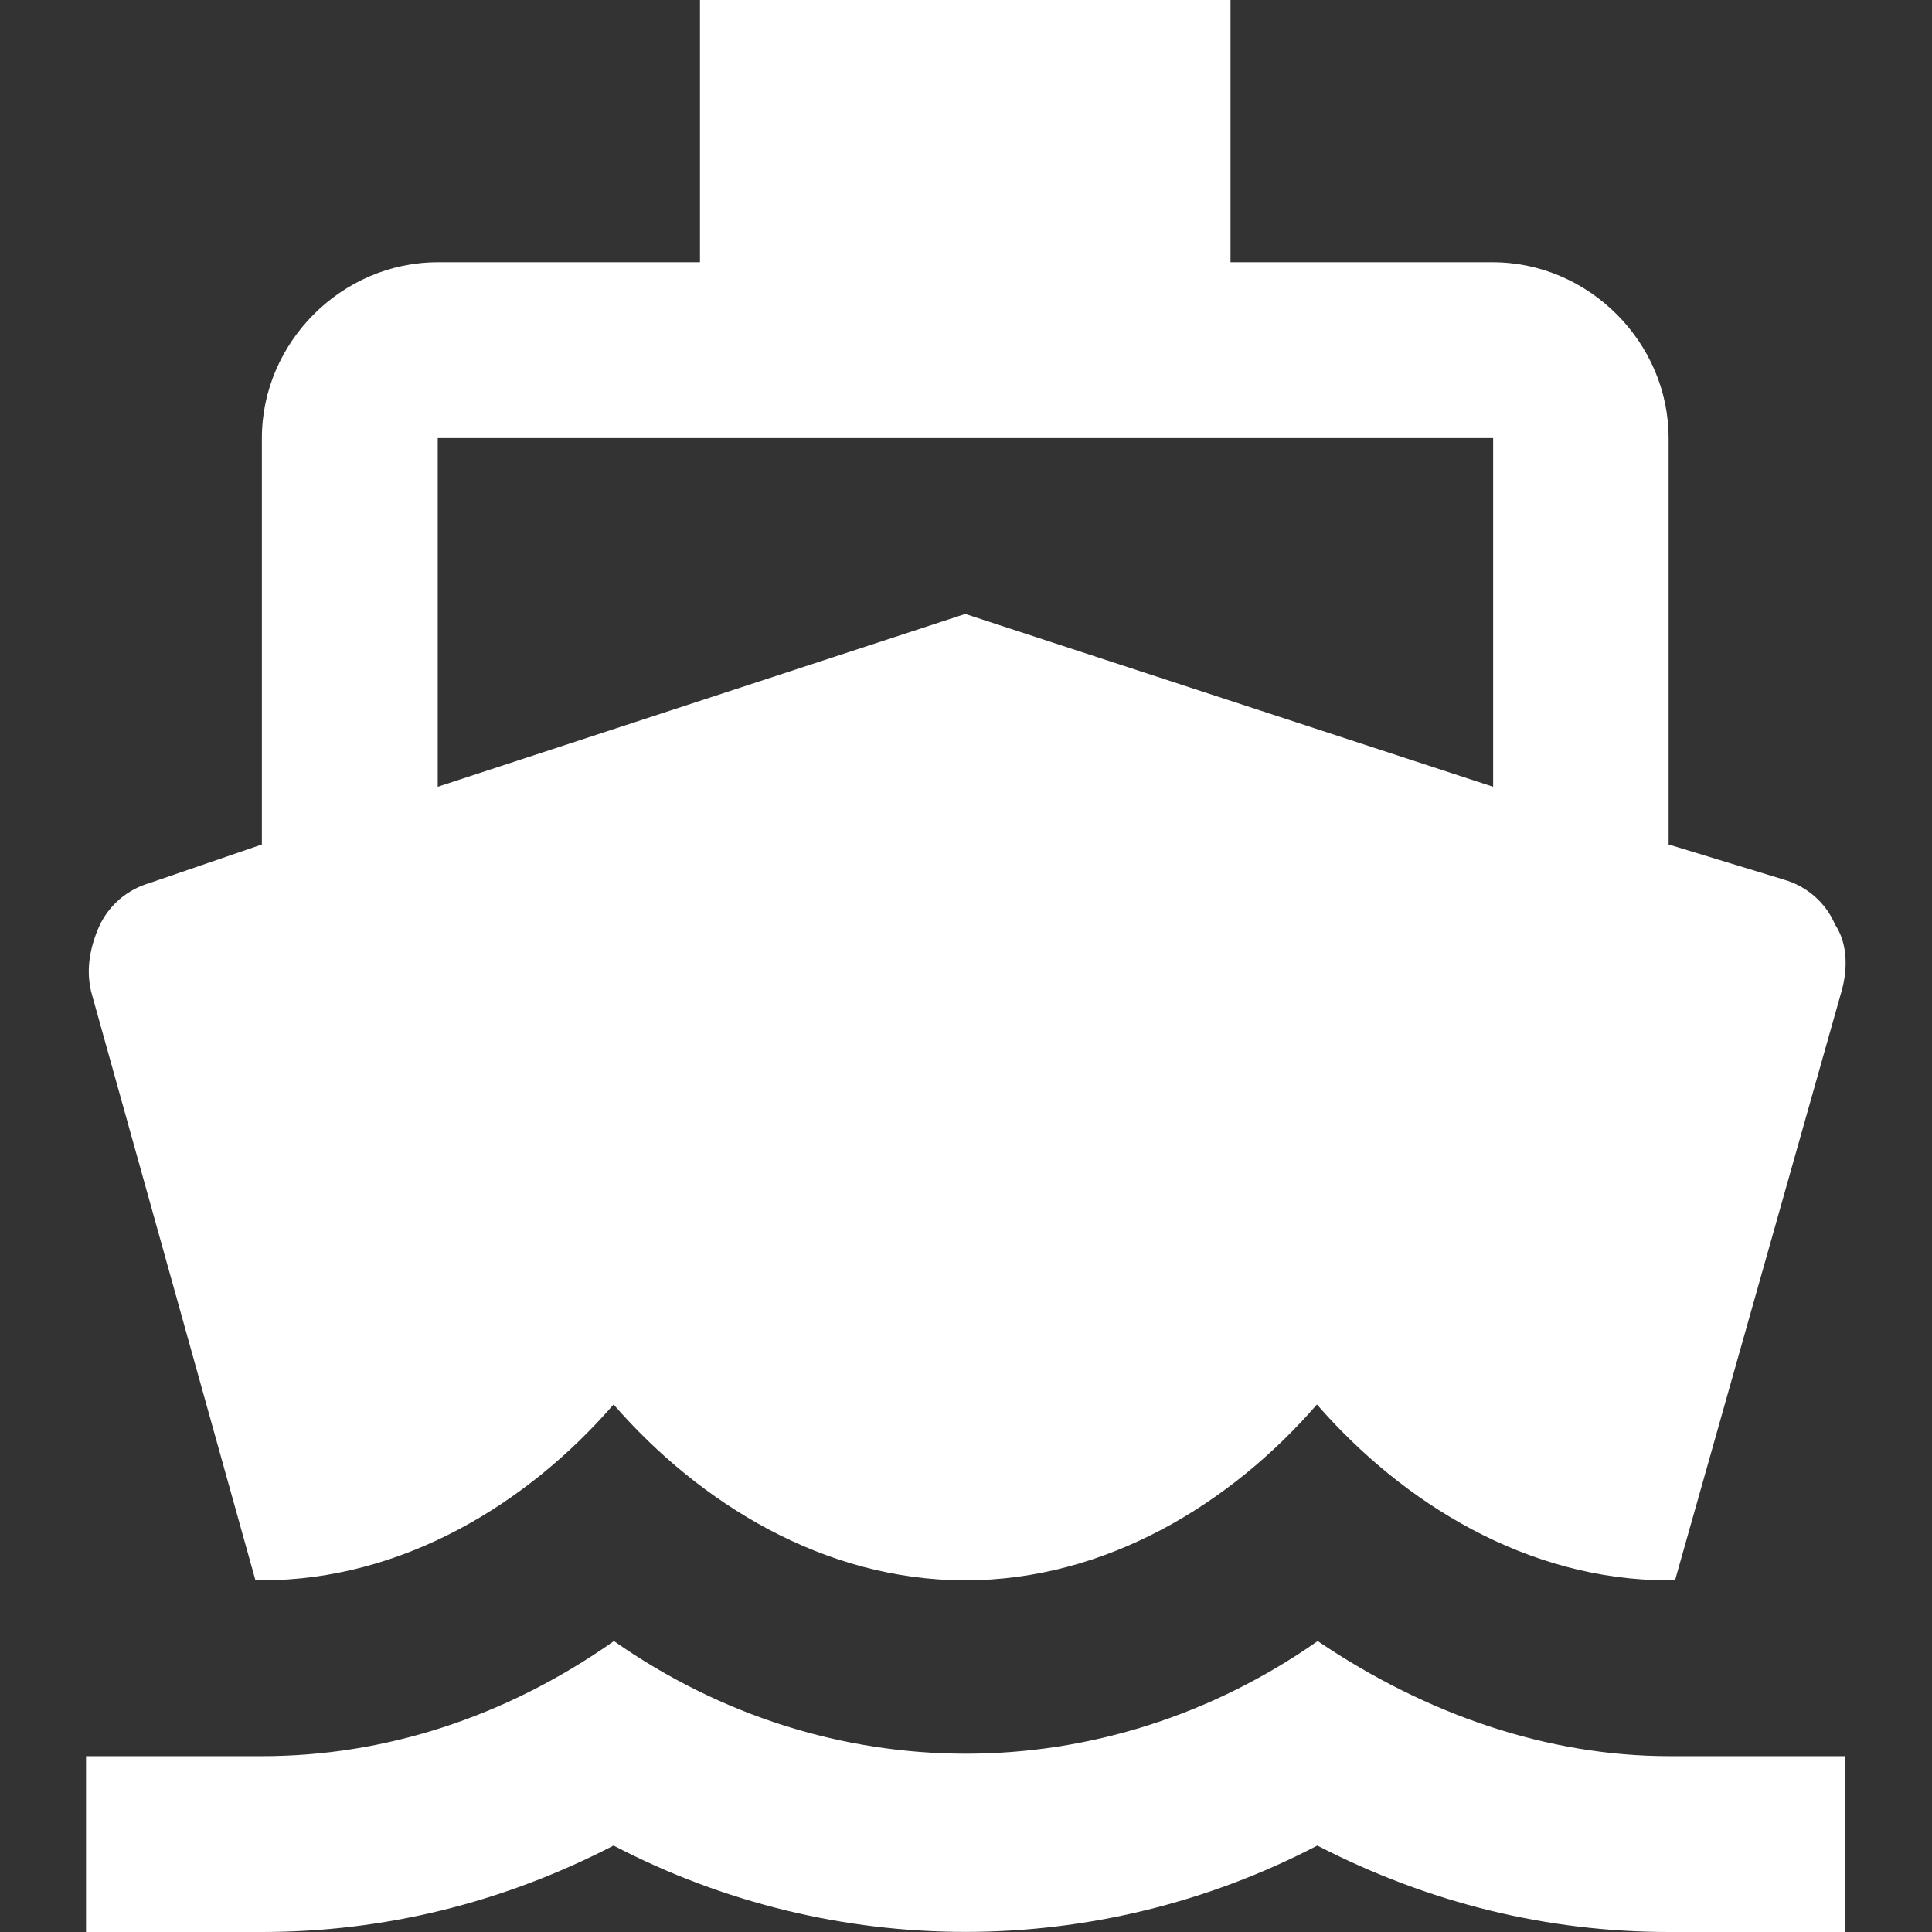 <svg version="1.1" id="Layer_1" xmlns="http://www.w3.org/2000/svg" xmlns:xlink="http://www.w3.org/1999/xlink" x="0px" y="0px"
	 viewBox="0 0 512 512" style="enable-background:new 0 0 512 512;" xml:space="preserve">
<rect x="0" y="0" width="512" height="512" fill="#333333" stroke="none"/>
<style type="text/css">	.st0{fill:#FFF;}</style>
<g id="XMLID_2_">
	<path id="XMLID_7_" class="st0" d="M442.4,465.4c-32.2,0-64.4-11-93.2-30.5c-56.8,39.8-129.7,39.8-186.5,0
		c-28.8,20.3-61,30.5-93.2,30.5H22.8V512h46.6c32.2,0,63.6-7.6,93.2-22.9c58.5,30.5,128,30.5,186.5,0c29.7,15.3,61,22.9,93.2,22.9
		H489v-46.6H442.4z M67.7,418.8h1.7c37.3,0,70.4-20.3,93.2-46.6c22.9,26.3,55.9,46.6,93.2,46.6s70.4-20.3,93.2-46.6
		c22.9,26.3,55.9,46.6,93.2,46.6h1.7l44.1-156c1.7-5.9,1.7-12.7-1.7-17.8c-2.5-5.9-7.6-10.2-13.6-11.9l-30.5-9.3V116.1
		c0-25.4-21.2-46.6-46.6-46.6h-69.5V0H185.5v69.5H116c-25.4,0-46.6,21.2-46.6,46.6v107.7L39.7,234c-5.9,1.7-11,5.9-13.6,11.9
		c-2.5,5.9-3.4,11.9-1.7,17.8L67.7,418.8z M116,116.1h279.7v92.4l-139.9-45.8L116,208.5V116.1z"/>
</g>
</svg>
